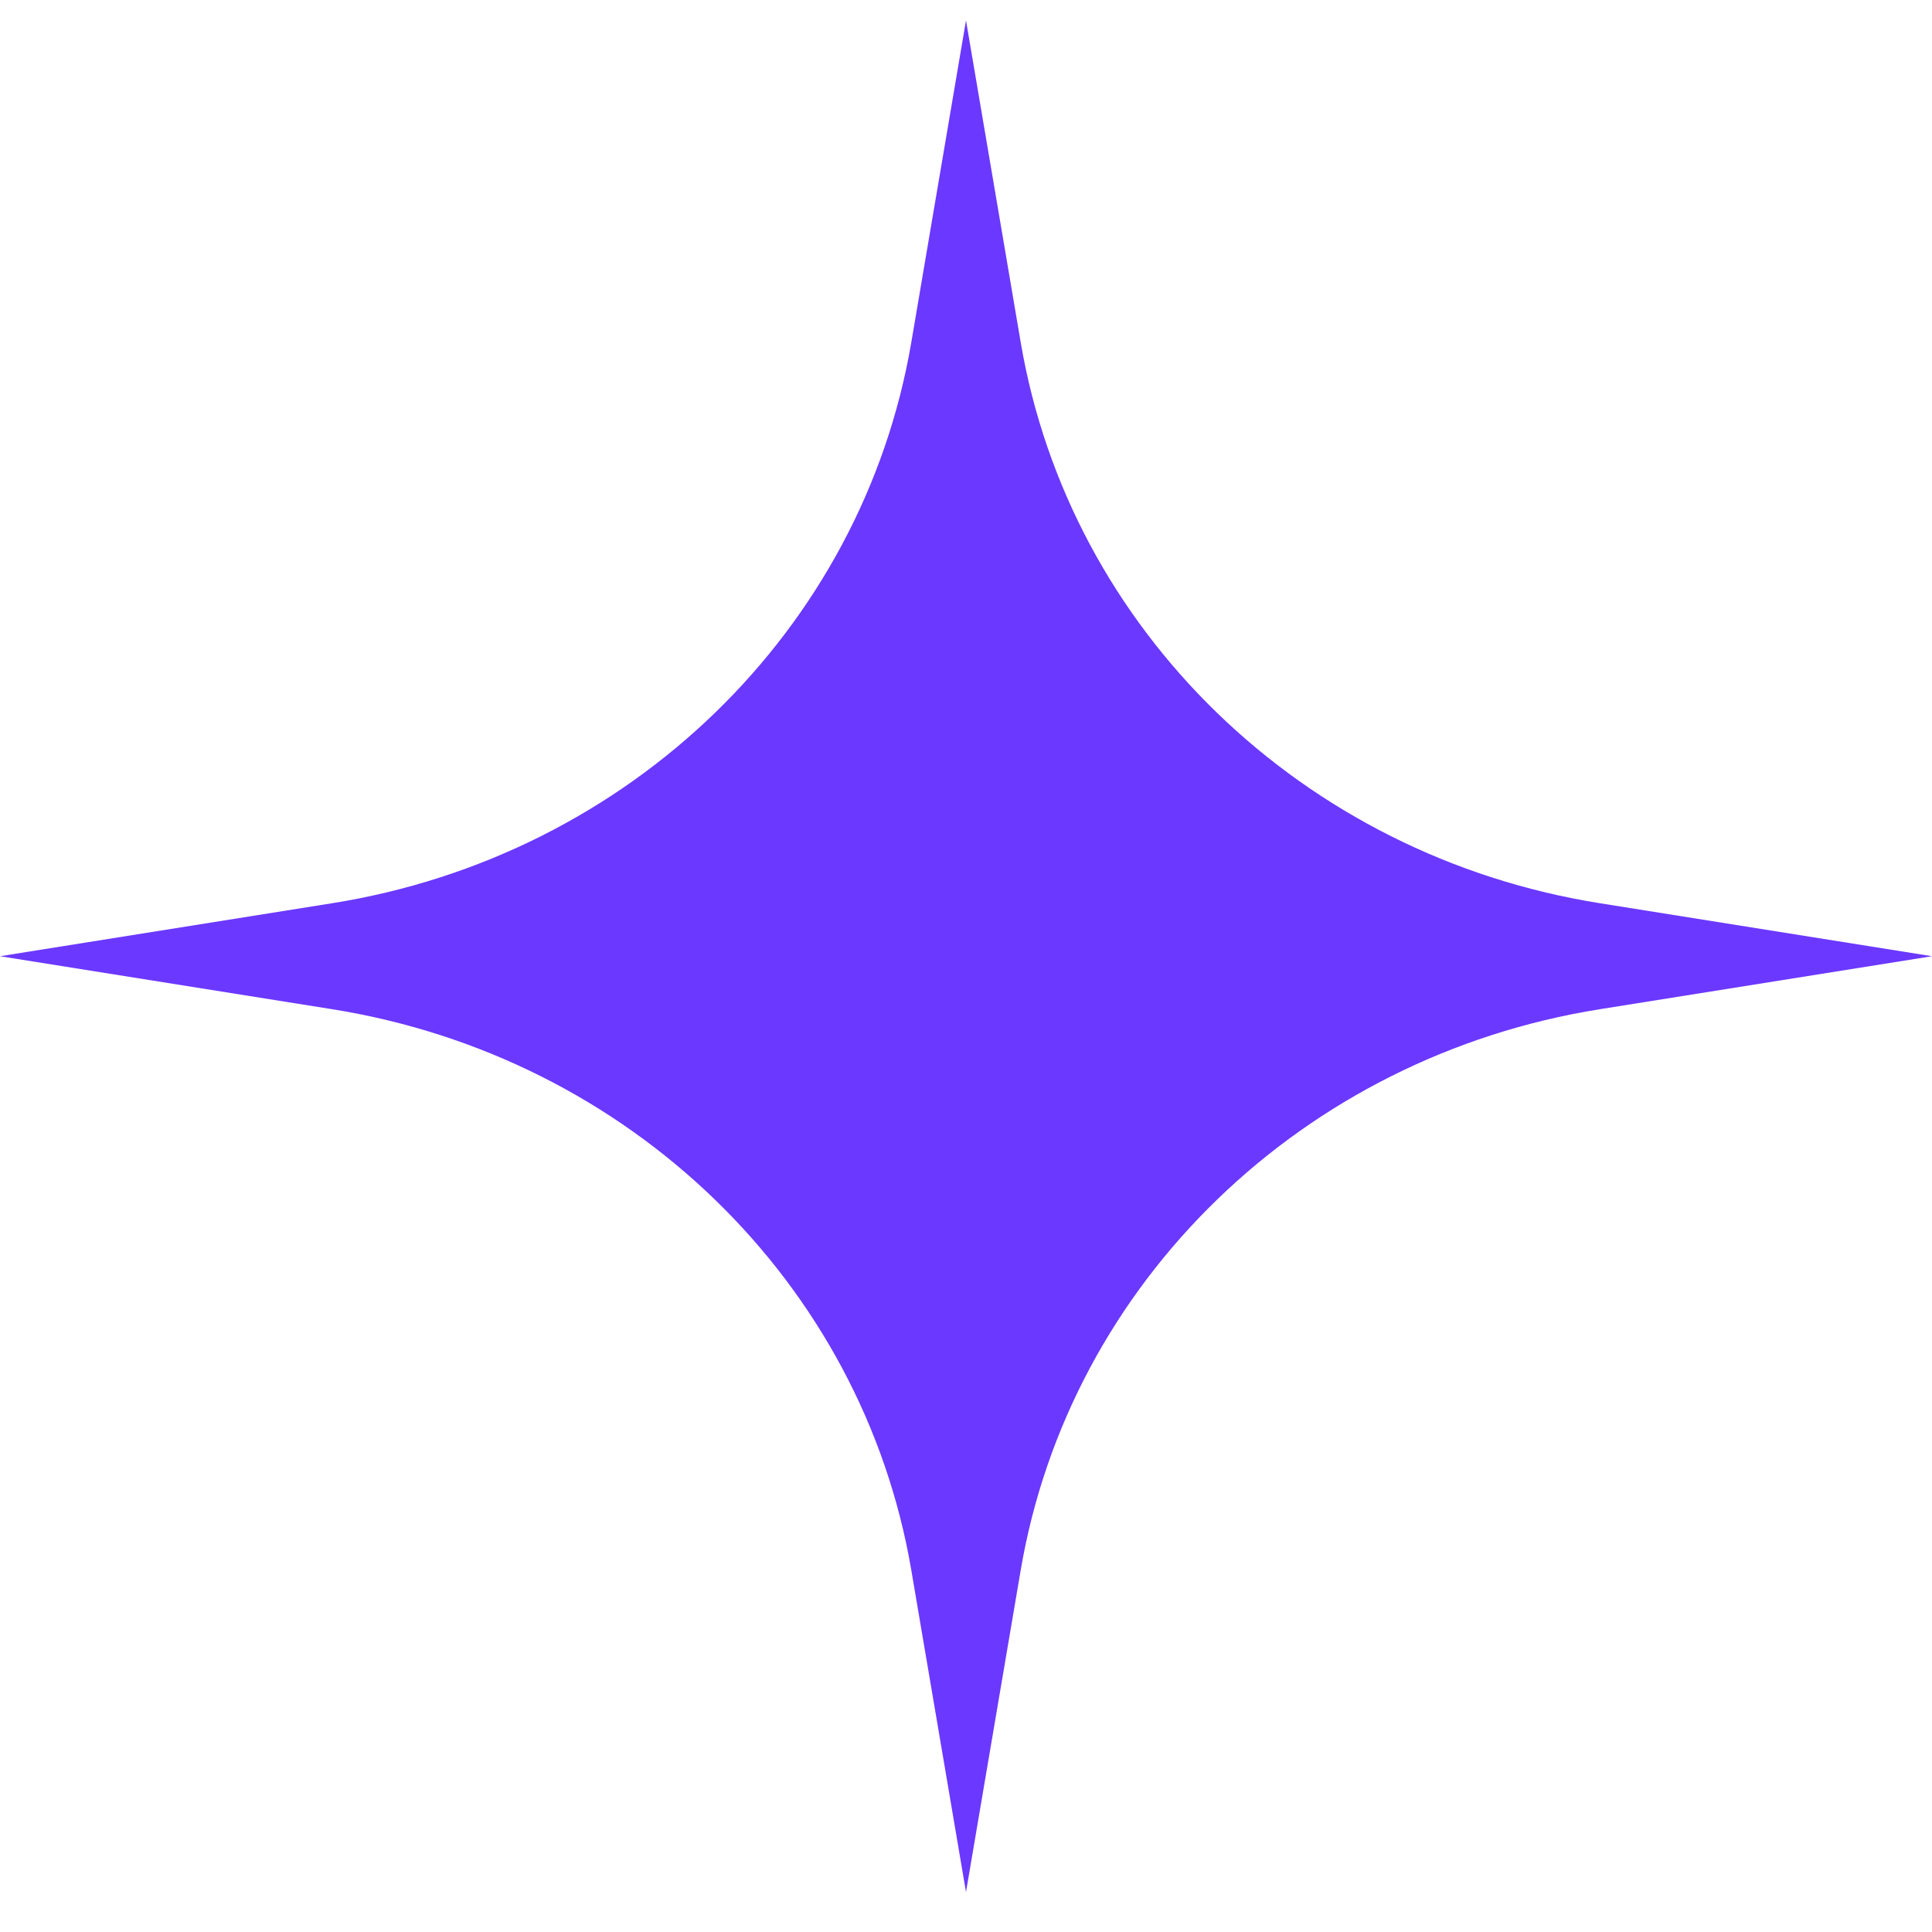<svg xmlns="http://www.w3.org/2000/svg" width="32" height="32" viewBox="0 0 32 32" fill="none"><path d="M16 0.338L16.906 5.67C17.717 10.438 21.575 14.175 26.497 14.96L32 15.838L26.497 16.716C21.575 17.502 17.717 21.239 16.906 26.007L16 31.338L15.094 26.007C14.283 21.239 10.425 17.502 5.503 16.716L0 15.838L5.503 14.96C10.425 14.175 14.283 10.438 15.094 5.67L16 0.338Z" fill="#6B38FF"></path></svg>